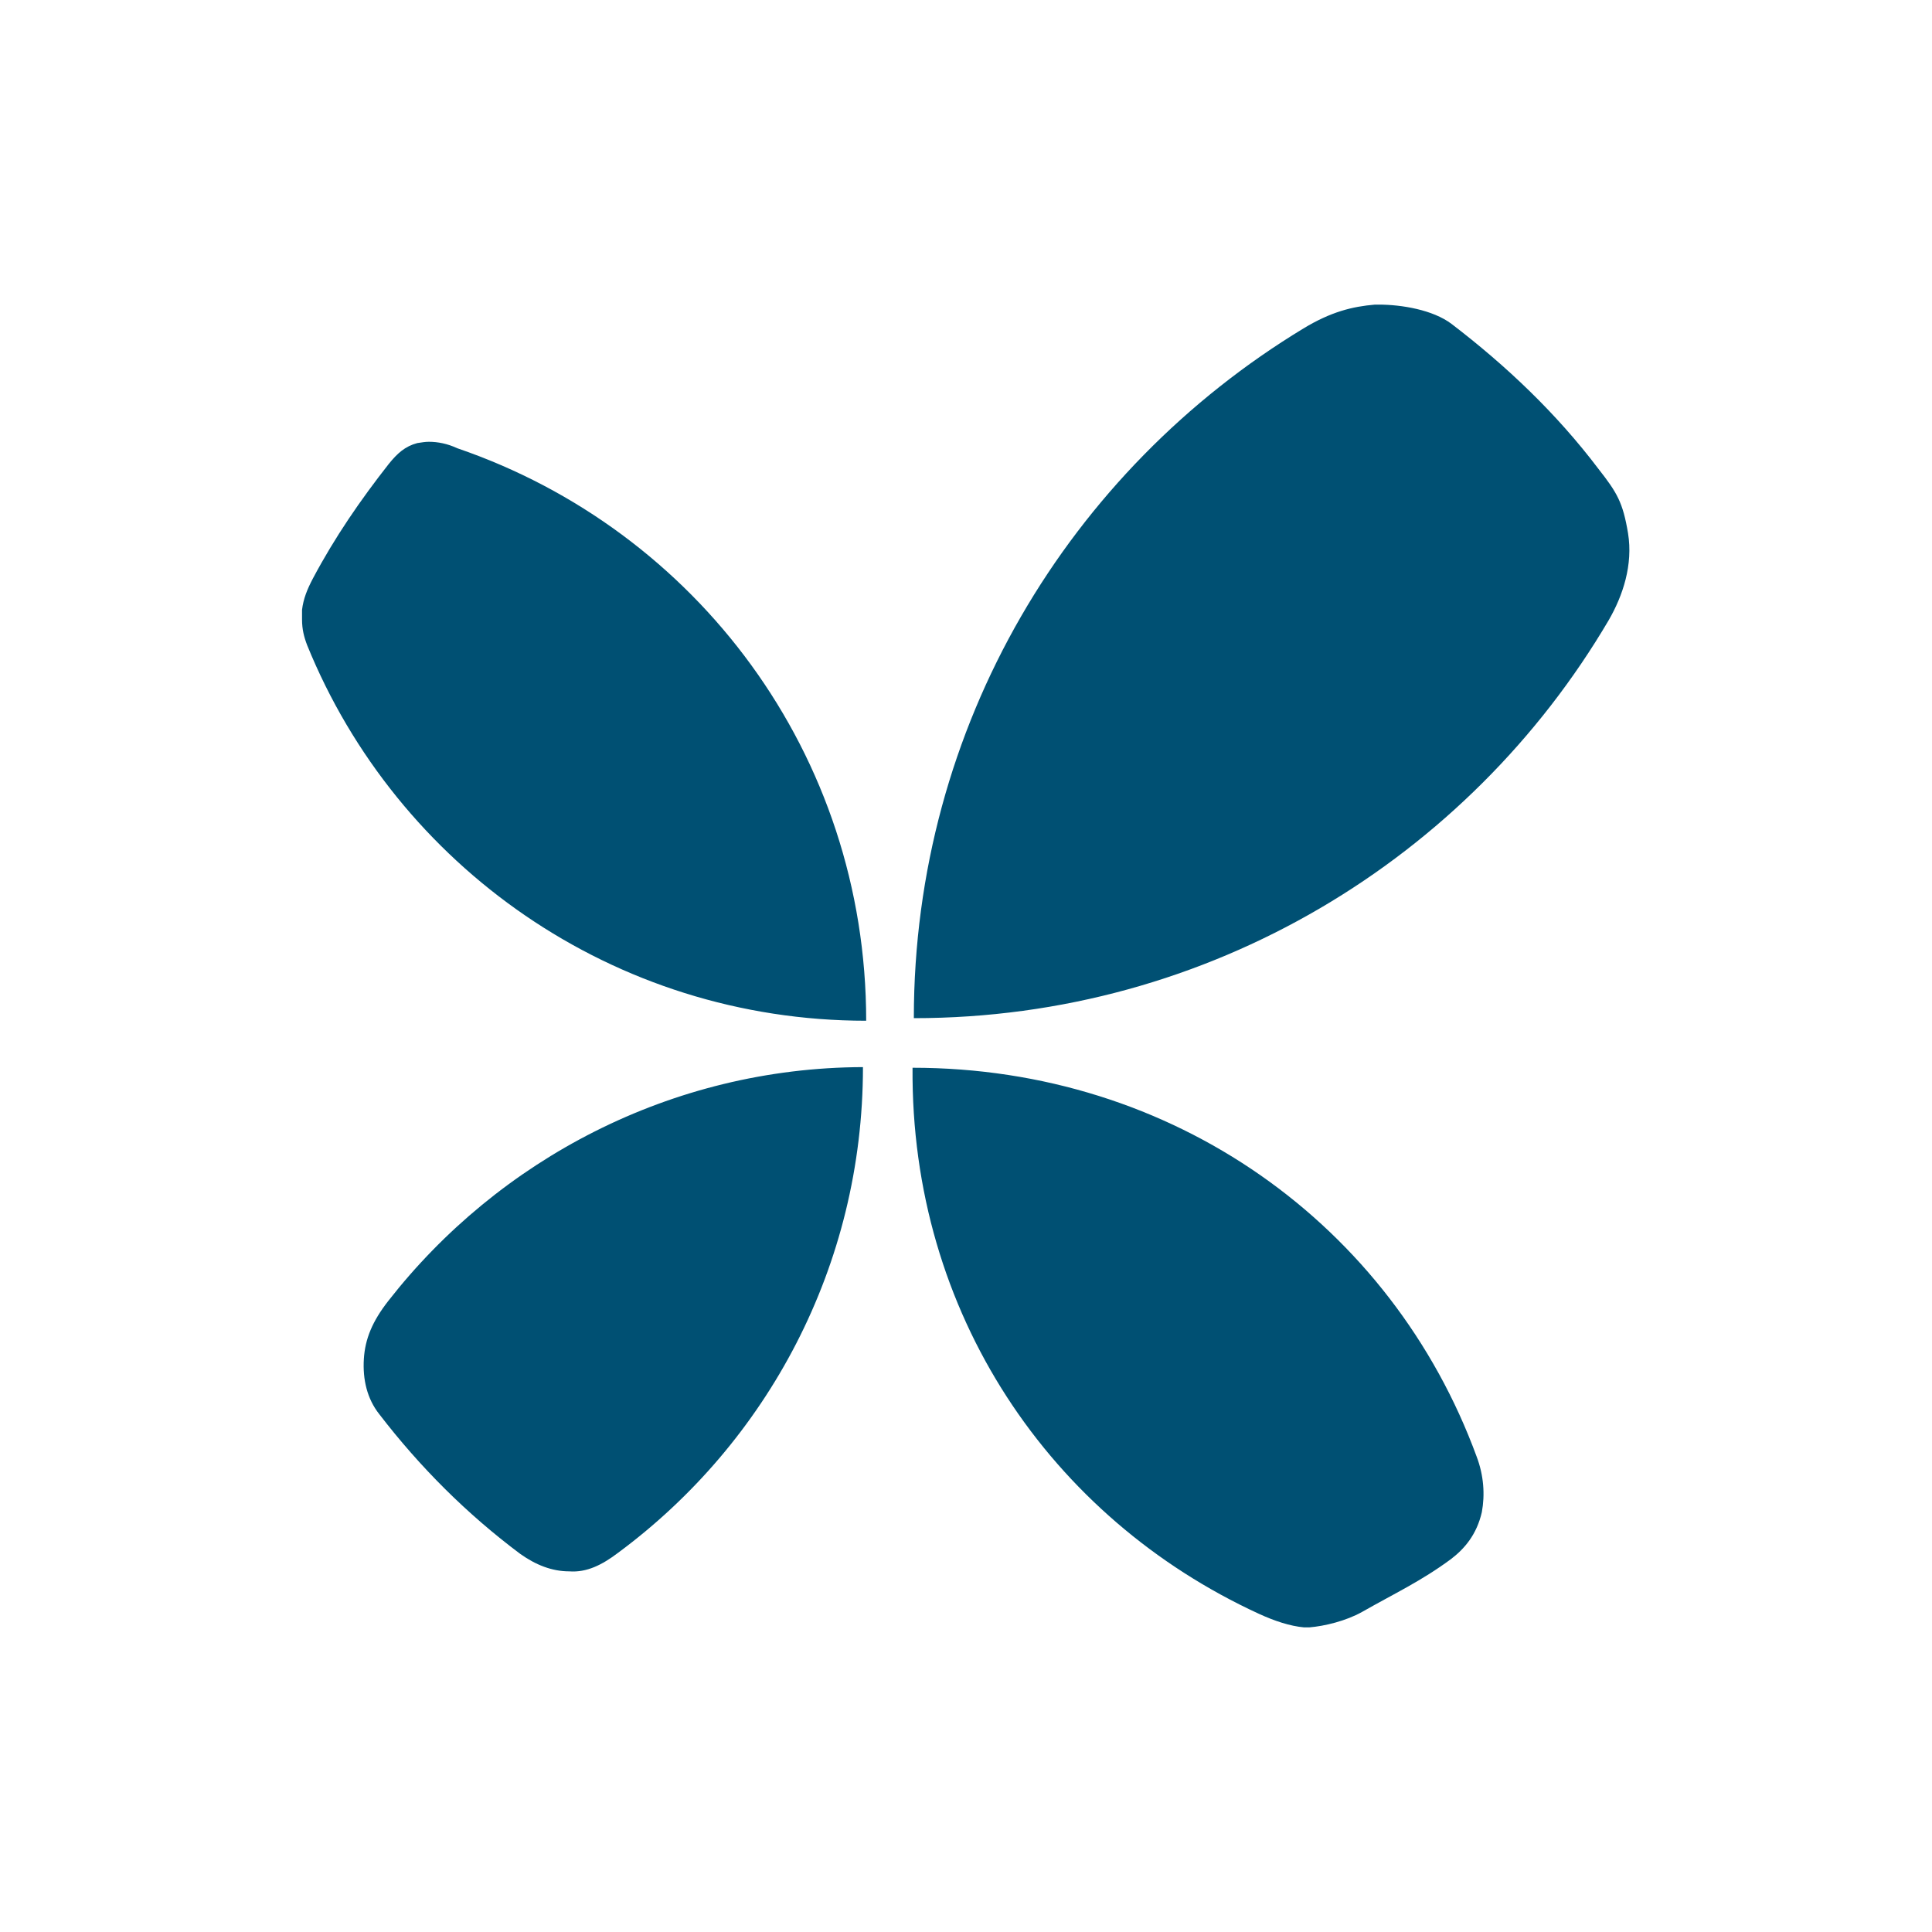 <svg xmlns="http://www.w3.org/2000/svg" xmlns:xlink="http://www.w3.org/1999/xlink" id="Livello_1" x="0px" y="0px" viewBox="0 0 300 300" style="enable-background:new 0 0 300 300;" xml:space="preserve"><style type="text/css">	.st0{fill:#005073;}</style><path class="st0" d="M66.6,68.6c1.4,0,2.9,0.3,4.4,1c37.1,12.7,63.5,47.5,63.5,88.9c-39.3,0-72.9-24.1-86.8-58.3 c-0.5-1.3-0.8-2.5-0.8-4v-0.5c0-0.3,0-0.6,0-1c0.2-1.7,0.8-3.2,1.7-4.9C52,83.4,56,77.6,60.4,72c1.3-1.6,2.5-2.7,4.4-3.2 C65.5,68.7,66,68.6,66.6,68.6 M195.5,250.6c2.4,1.1,4.8,1.9,7,2.1h0.5c0.2,0,0.2,0,0.3,0c2.4-0.2,5.7-1,8.2-2.4 c5.1-2.9,9.2-4.8,13.8-8.2c2.1-1.6,4-3.8,4.8-7.3c0.5-2.7,0.3-5.7-0.8-8.6c-13.2-36-47.1-60.4-87.6-60.4 C141.4,203.9,163.1,235.7,195.5,250.6 M60.3,202c-2.5,3.2-3.6,5.9-3.8,9c-0.2,3.2,0.5,6.2,2.4,8.6c6.3,8.2,13.6,15.5,21.9,21.7 c2.4,1.7,4.9,2.7,7.6,2.7c2.7,0.2,5.1-1,7.6-2.9c23.1-17.1,38-44.5,38-75.4C104.2,165.8,77.4,180.1,60.3,202 M202.4,51 c-36.3,22-60.5,61.6-60.5,107.1c46,0,86.2-24.9,107.9-61.8c2.2-3.8,3.8-8.6,3-13.5c-0.8-4.8-1.7-6.3-4.6-10 c-6.5-8.6-14.3-16-22.8-22.5c-2.9-2.2-7.8-3-11.3-3h-0.6C210,47.6,206.7,48.4,202.4,51"></path></svg>